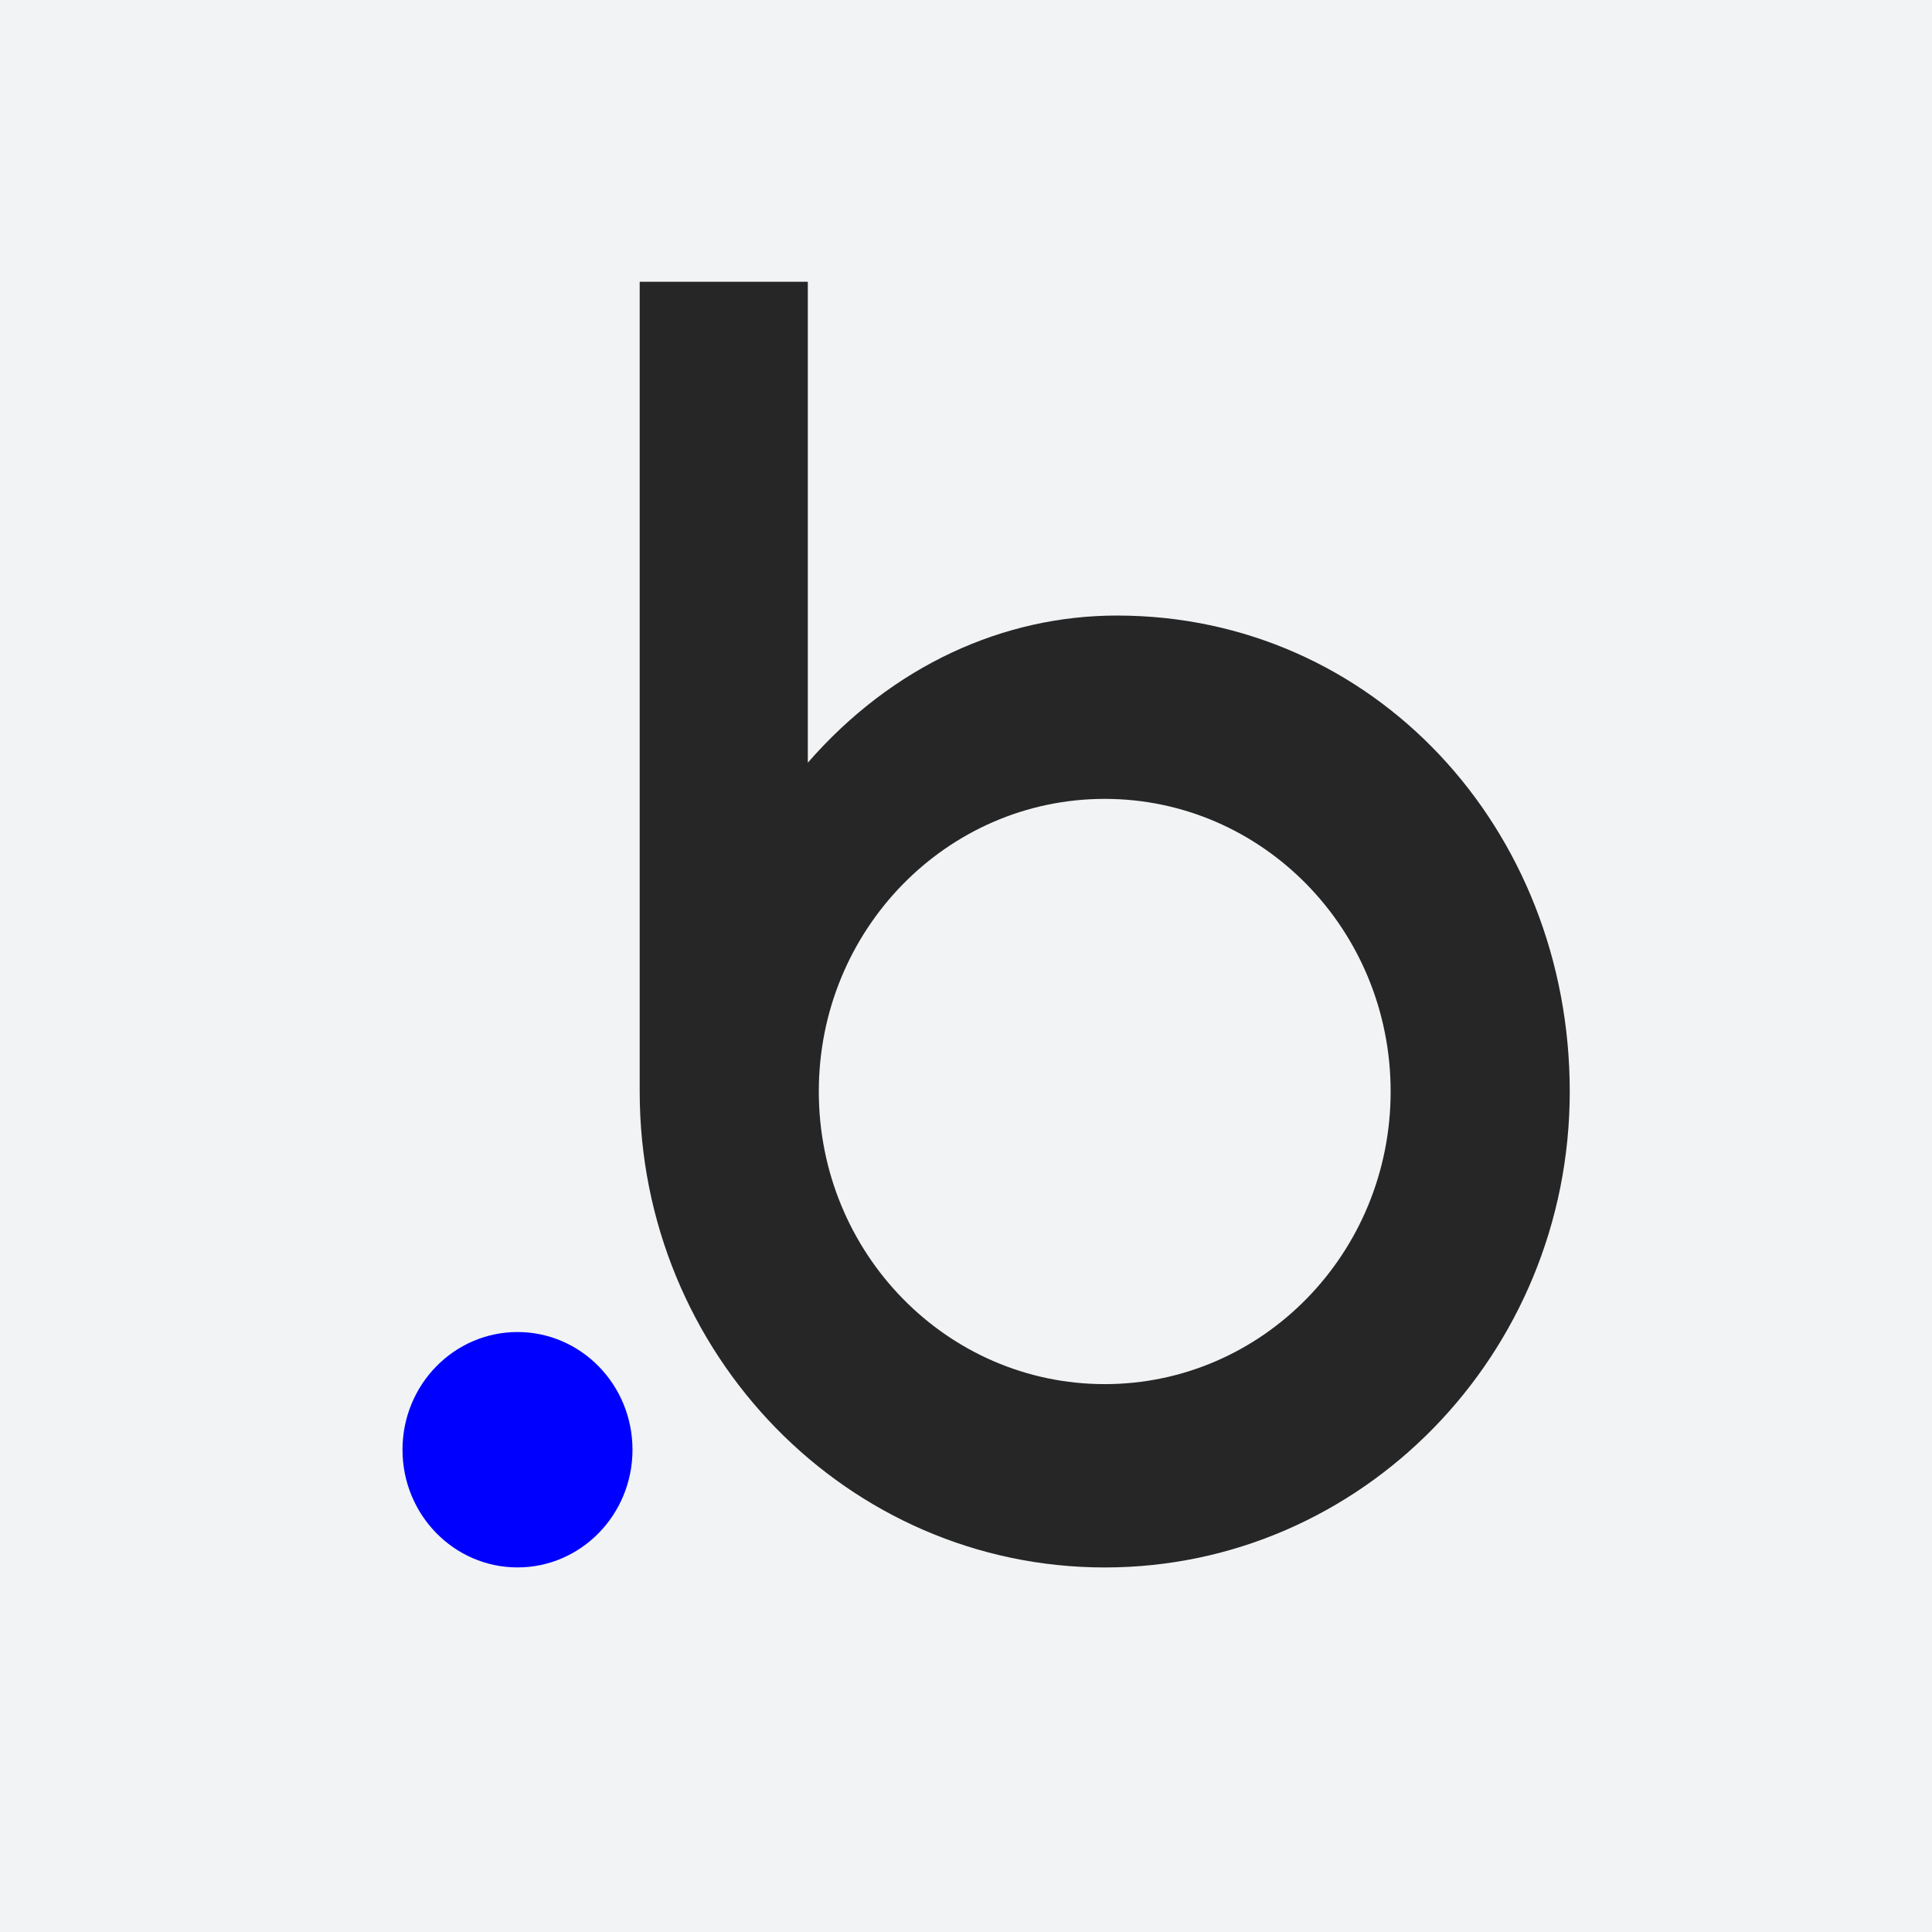 <svg width="48" height="48" viewBox="0 0 48 48" fill="none" xmlns="http://www.w3.org/2000/svg">
<rect width="48" height="48" fill="#F1F3F5"/>
<g clip-path="url(#clip0_13902_15061)">
<path d="M27.75 15.293C24.945 15.293 22.18 16.526 20.07 18.949V7H15.893V27.117C15.893 27.117 15.893 27.118 15.893 27.118C15.893 33.649 21.066 38.943 27.447 38.943C33.827 38.943 39 33.649 39 27.118C39 20.588 34.13 15.293 27.75 15.293ZM27.447 34.388C23.523 34.388 20.343 31.133 20.343 27.118C20.343 23.103 23.523 19.848 27.447 19.848C31.37 19.848 34.55 23.103 34.55 27.118C34.55 31.133 31.37 34.388 27.447 34.388Z" fill="#262626"/>
<path d="M12.857 33.094C11.279 33.094 10 34.403 10 36.018C10 37.633 11.279 38.942 12.857 38.942C14.435 38.942 15.714 37.633 15.714 36.018C15.714 34.403 14.435 33.094 12.857 33.094Z" fill="#0000FF"/>
</g>
<defs>
<clipPath id="clip0_13902_15061">
<rect width="29" height="32" fill="white" transform="translate(10 7)"/>
</clipPath>
</defs>
</svg>
